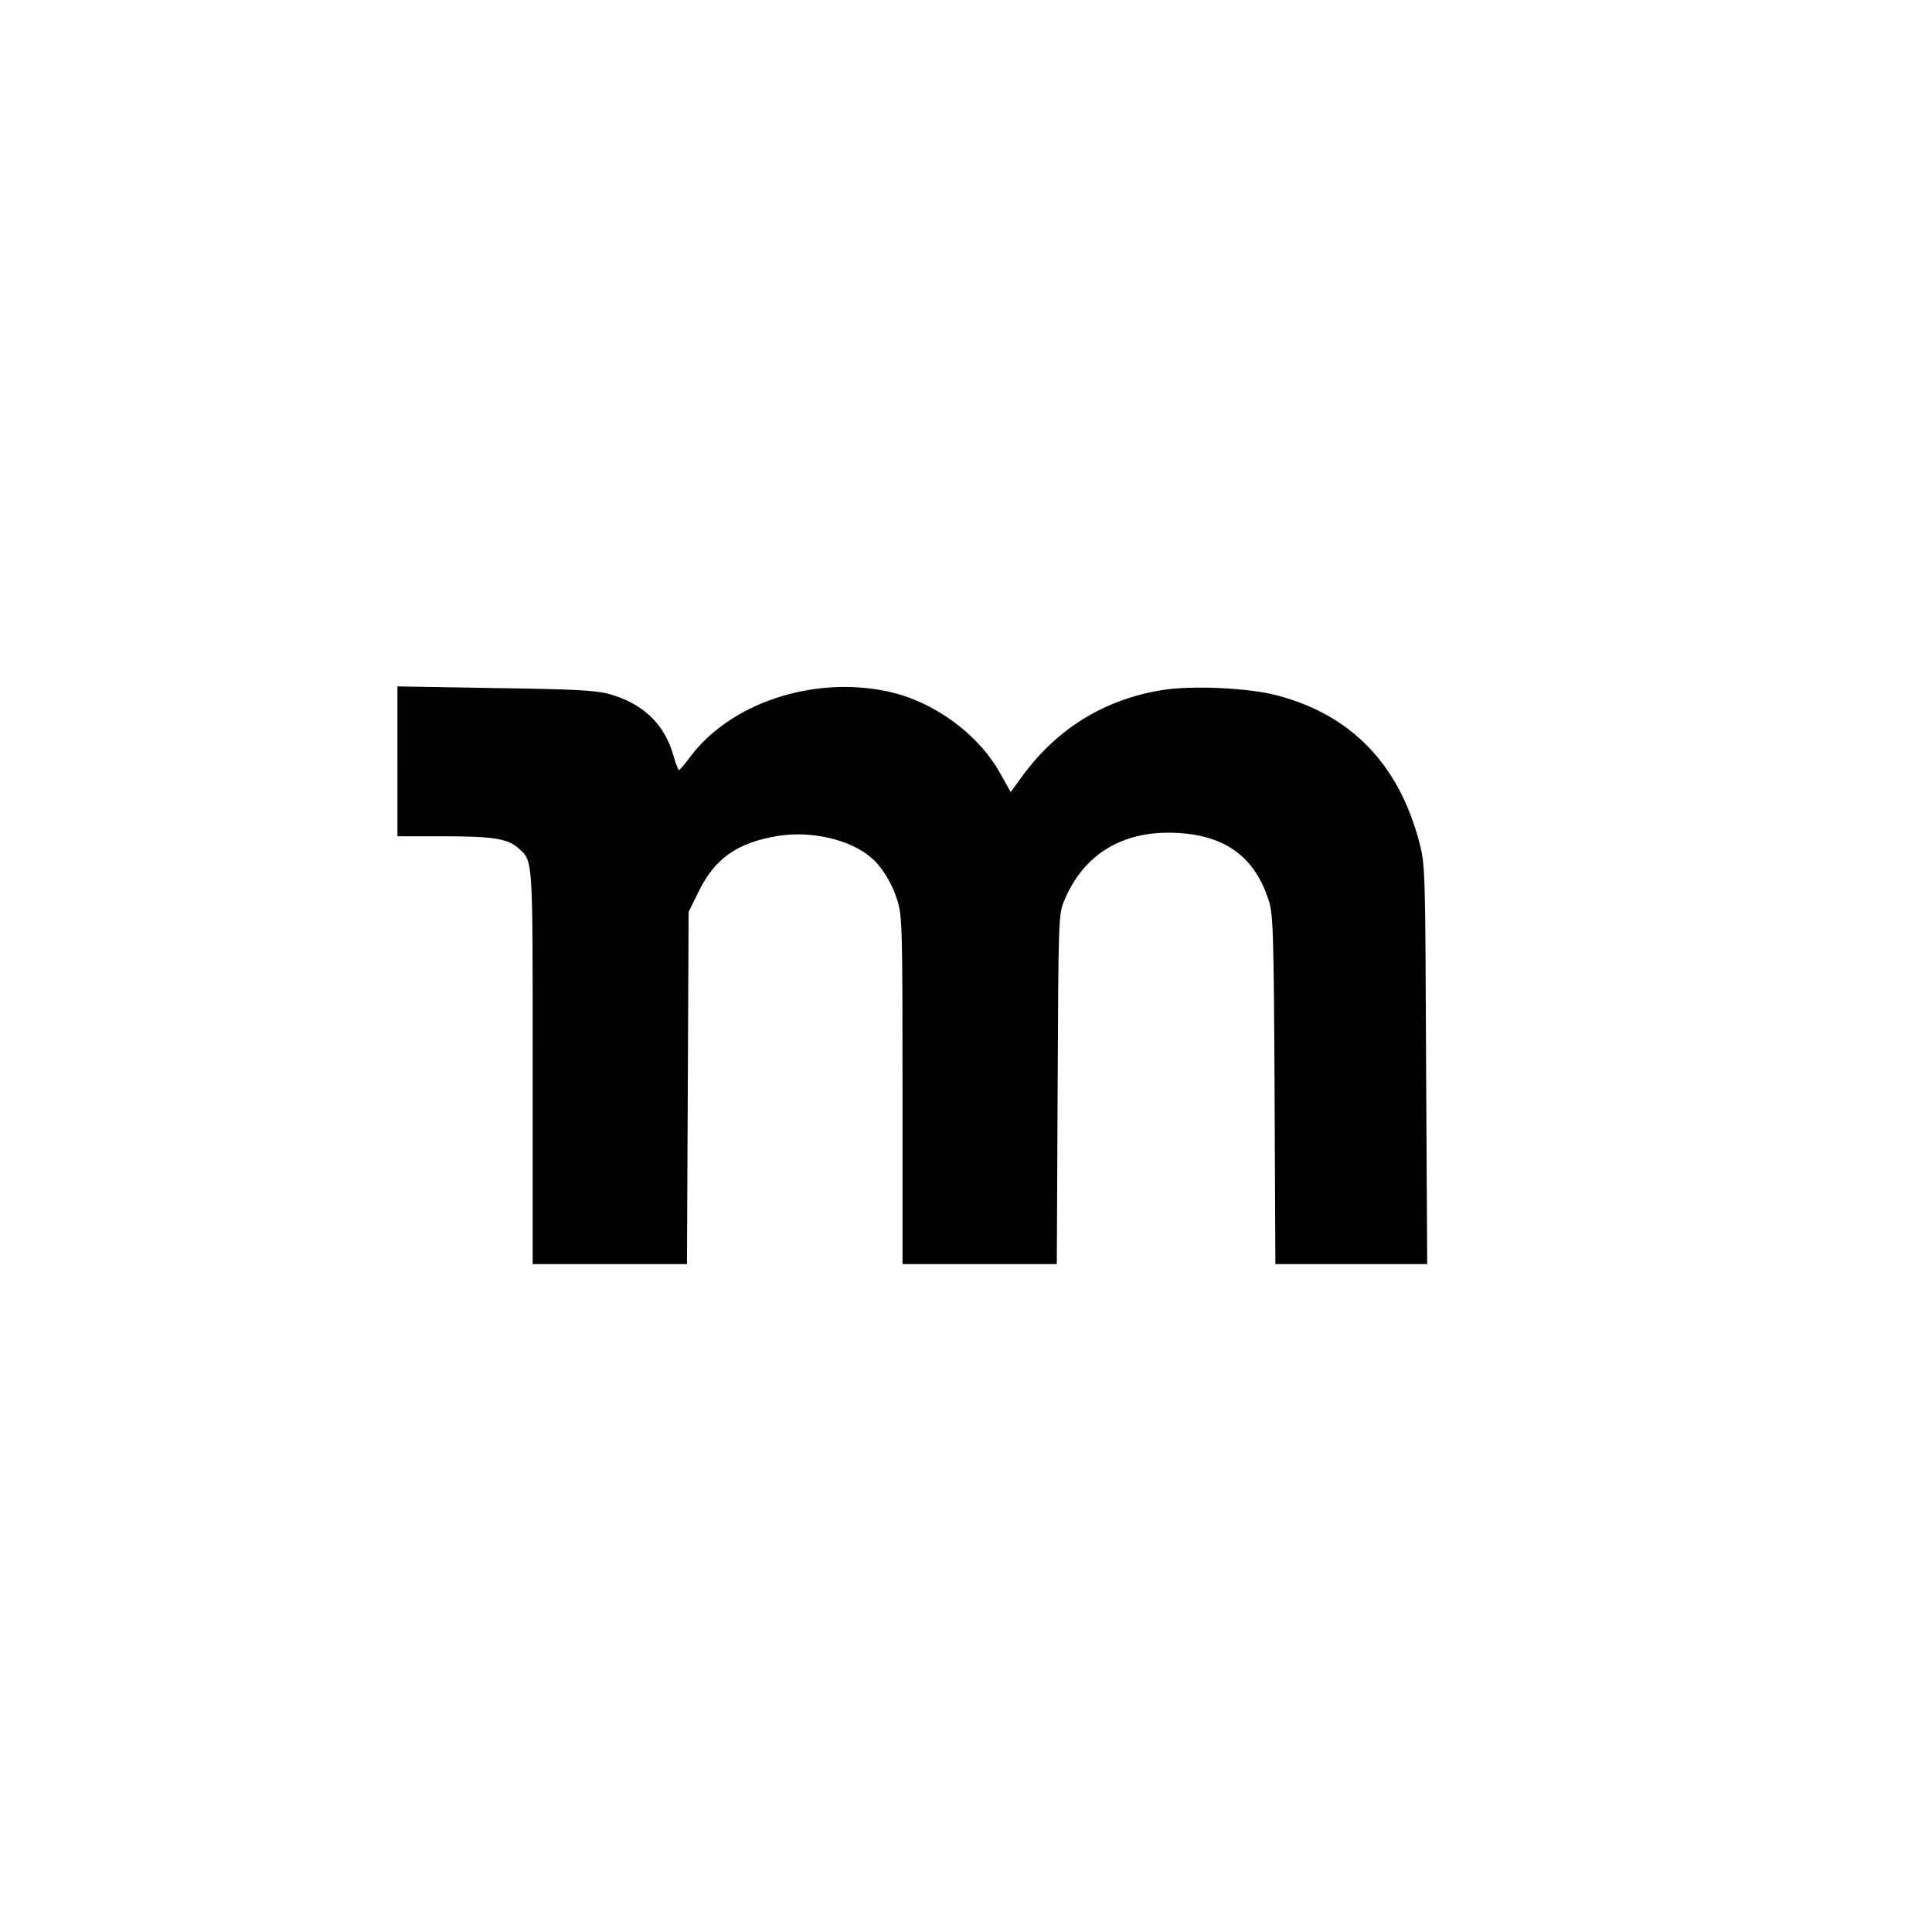 <?xml version="1.0" standalone="no"?>
<!DOCTYPE svg PUBLIC "-//W3C//DTD SVG 20010904//EN"
 "http://www.w3.org/TR/2001/REC-SVG-20010904/DTD/svg10.dtd">
<svg version="1.0" xmlns="http://www.w3.org/2000/svg"
 width="700pt" height="700pt" viewBox="0 0 700 700"
 preserveAspectRatio="xMidYMid meet">
<g transform="translate(0,700) scale(0.1,-0.1)"
fill="#000000" stroke="none">
<path d="M1440 4241 l0 -271 168 0 c178 0 233 -9 270 -43 54 -49 52 -22 52
-792 l0 -715 280 0 279 0 3 638 3 638 38 77 c58 117 139 174 284 198 121 20
262 -12 339 -78 40 -34 76 -93 95 -154 18 -57 19 -99 19 -690 l0 -629 280 0
279 0 3 633 c3 620 3 633 24 684 66 159 197 245 374 246 195 0 312 -77 366
-243 17 -50 19 -111 22 -687 l3 -633 275 0 275 0 -4 723 c-3 709 -3 724 -25
807 -75 283 -248 461 -517 531 -104 27 -306 36 -412 19 -209 -33 -380 -138
-506 -308 l-45 -62 -38 68 c-80 144 -243 262 -409 297 -270 57 -568 -42 -715
-238 -19 -26 -37 -47 -40 -47 -3 0 -13 27 -22 59 -33 110 -111 184 -233 217
-48 13 -130 17 -412 21 l-353 6 0 -272z"/>
</g>
</svg>
